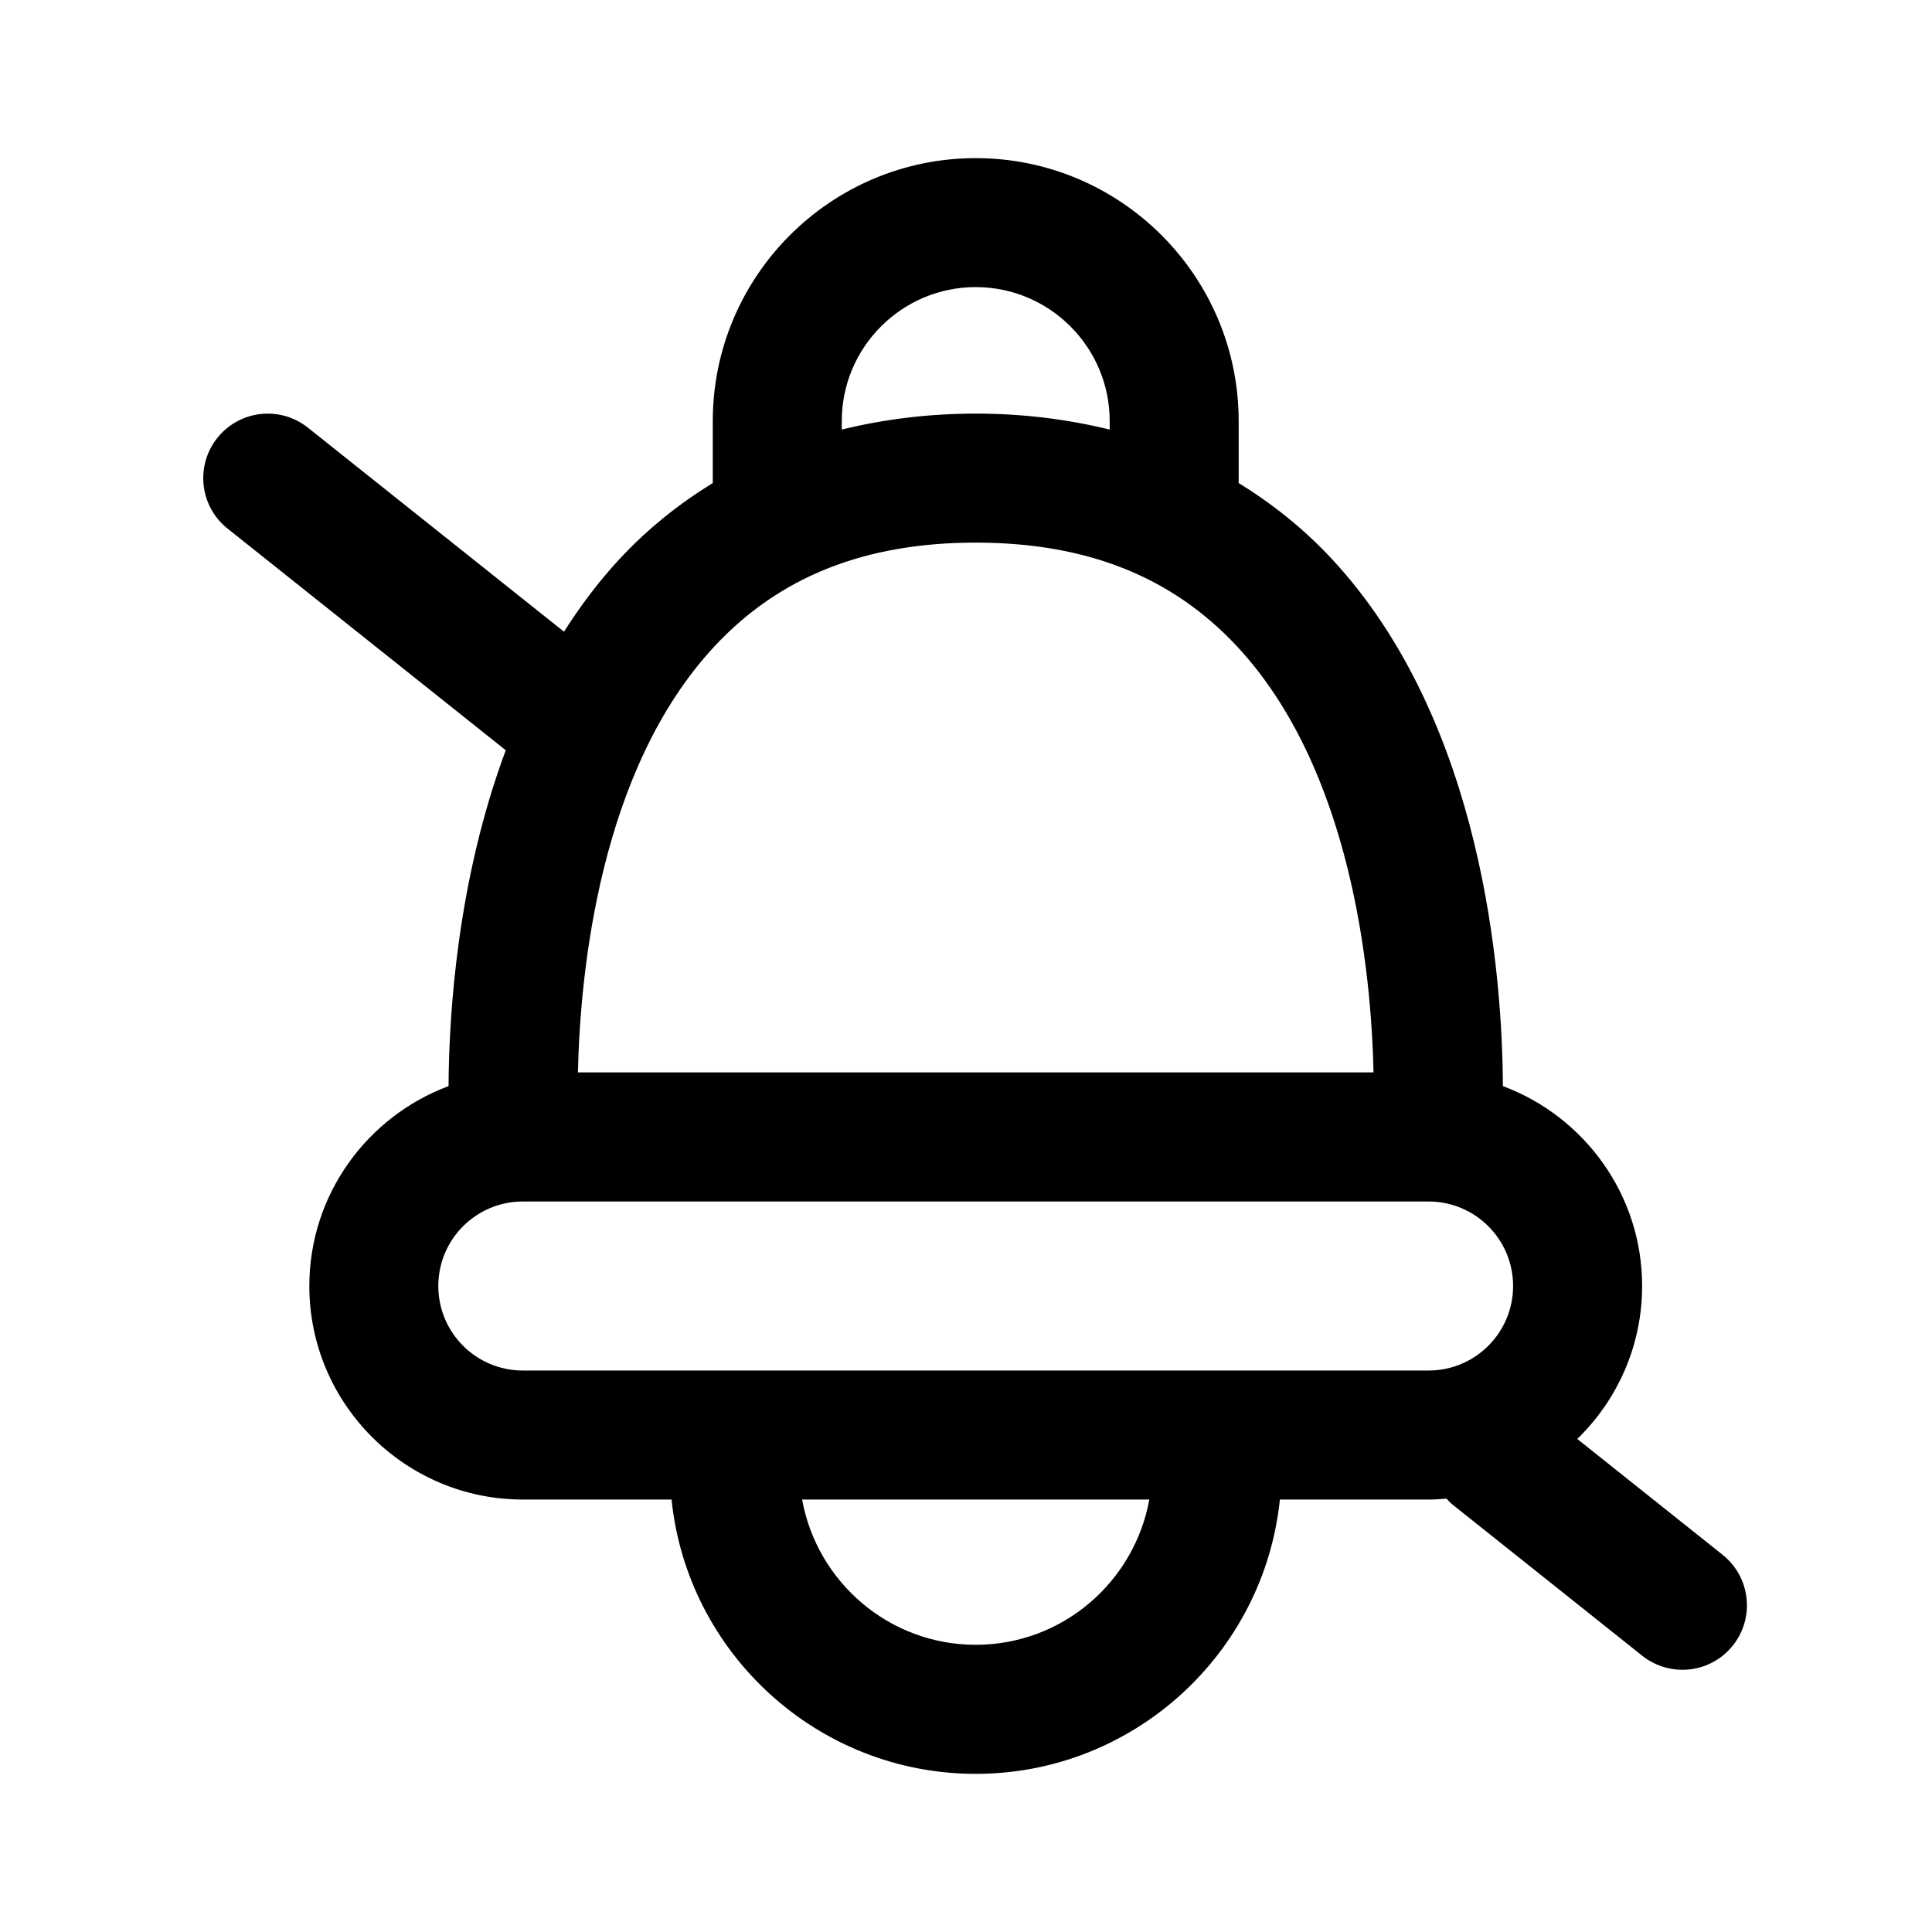 <?xml version="1.0" encoding="UTF-8"?>
<!-- Uploaded to: SVG Repo, www.svgrepo.com, Generator: SVG Repo Mixer Tools -->
<svg fill="#000000" width="800px" height="800px" version="1.1" viewBox="144 144 512 512" xmlns="http://www.w3.org/2000/svg">
 <path d="m600.52 556.04-38.527-30.699c10.582-10.289 17.188-24.645 17.188-40.531 0-24.27-15.391-44.957-36.898-52.98-0.148-29.535-5.242-96.594-45.348-139.72-7.422-7.981-15.715-14.586-24.676-20.098v-16.426c0-38.422-31.258-69.68-69.684-69.68-38.422 0-69.68 31.258-69.68 69.68v16.422c-8.961 5.512-17.254 12.117-24.68 20.102-5.59 6.012-10.438 12.52-14.75 19.297l-67.852-54.062c-7.398-5.894-18.148-4.668-24.02 2.715-5.887 7.383-4.668 18.137 2.715 24.02l73.723 58.742c-12.777 34.262-15.062 69.676-15.16 89.012-21.508 8.02-36.895 28.711-36.895 52.977 0 31.199 25.383 56.582 56.582 56.582h39.41c4.191 40.777 38.738 72.695 80.605 72.695 41.867 0 76.418-31.918 80.609-72.695h39.41c1.598 0 3.168-0.109 4.734-0.238 0.52 0.539 1.016 1.098 1.617 1.578l50.27 40.055c3.148 2.504 6.906 3.727 10.641 3.727 5.027 0 10.008-2.207 13.379-6.449 5.879-7.379 4.668-18.133-2.715-24.02zm-233.44-300.46c0-19.57 15.926-35.496 35.496-35.496 19.574 0 35.5 15.926 35.5 35.496v2.262c-11.09-2.719-22.879-4.231-35.5-4.231s-24.406 1.512-35.496 4.231zm-33.75 59.719c17.246-18.504 39.902-27.5 69.246-27.5s52 8.996 69.246 27.5c30.41 32.625 35.59 86.344 36.176 112.89h-210.84c0.582-26.555 5.766-80.266 36.176-112.89zm69.242 264.59c-22.977 0-42.047-16.652-46.008-38.5h92.016c-3.957 21.848-23.031 38.5-46.008 38.5zm-120.02-72.688c-12.367 0-22.395-10.027-22.395-22.395s10.027-22.395 22.395-22.395h240.04c12.371 0 22.395 10.027 22.395 22.395 0 12.371-10.027 22.395-22.395 22.395z"/>
</svg>